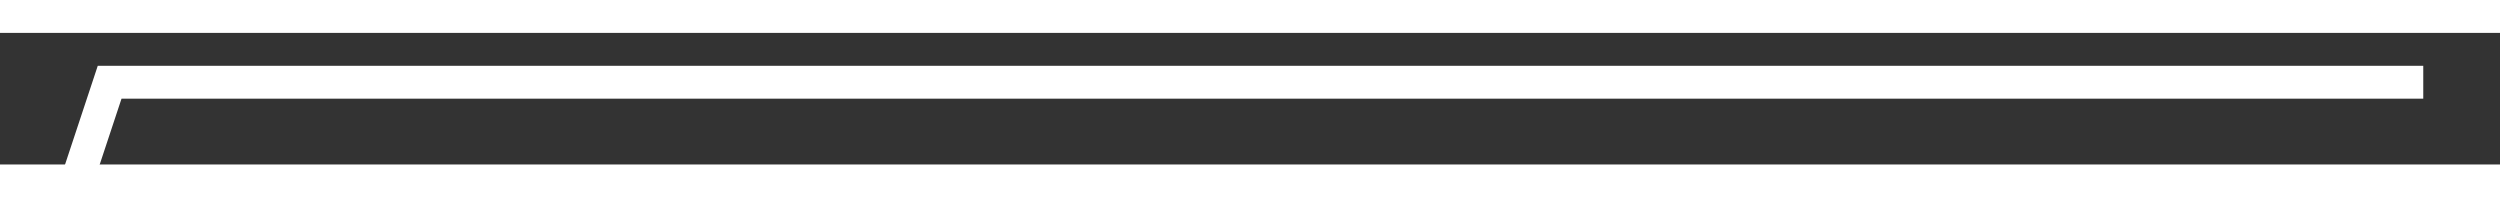 ﻿<?xml version="1.0" encoding="utf-8"?>
<svg version="1.1" xmlns:xlink="http://www.w3.org/1999/xlink" width="76px" height="6px" preserveAspectRatio="xMinYMid meet" viewBox="1696 203  76 4" xmlns="http://www.w3.org/2000/svg">
  <rect x="1696" y="203" width="76" height="4" fill="#333333" stroke="none"/>
  <path d="M 0.267 53  L 17.333 1.5  L 87.667 1.5  " stroke-width="1" stroke="#ffffff" fill="none" transform="matrix(1 0 0 1 1682 203 )" />
</svg>